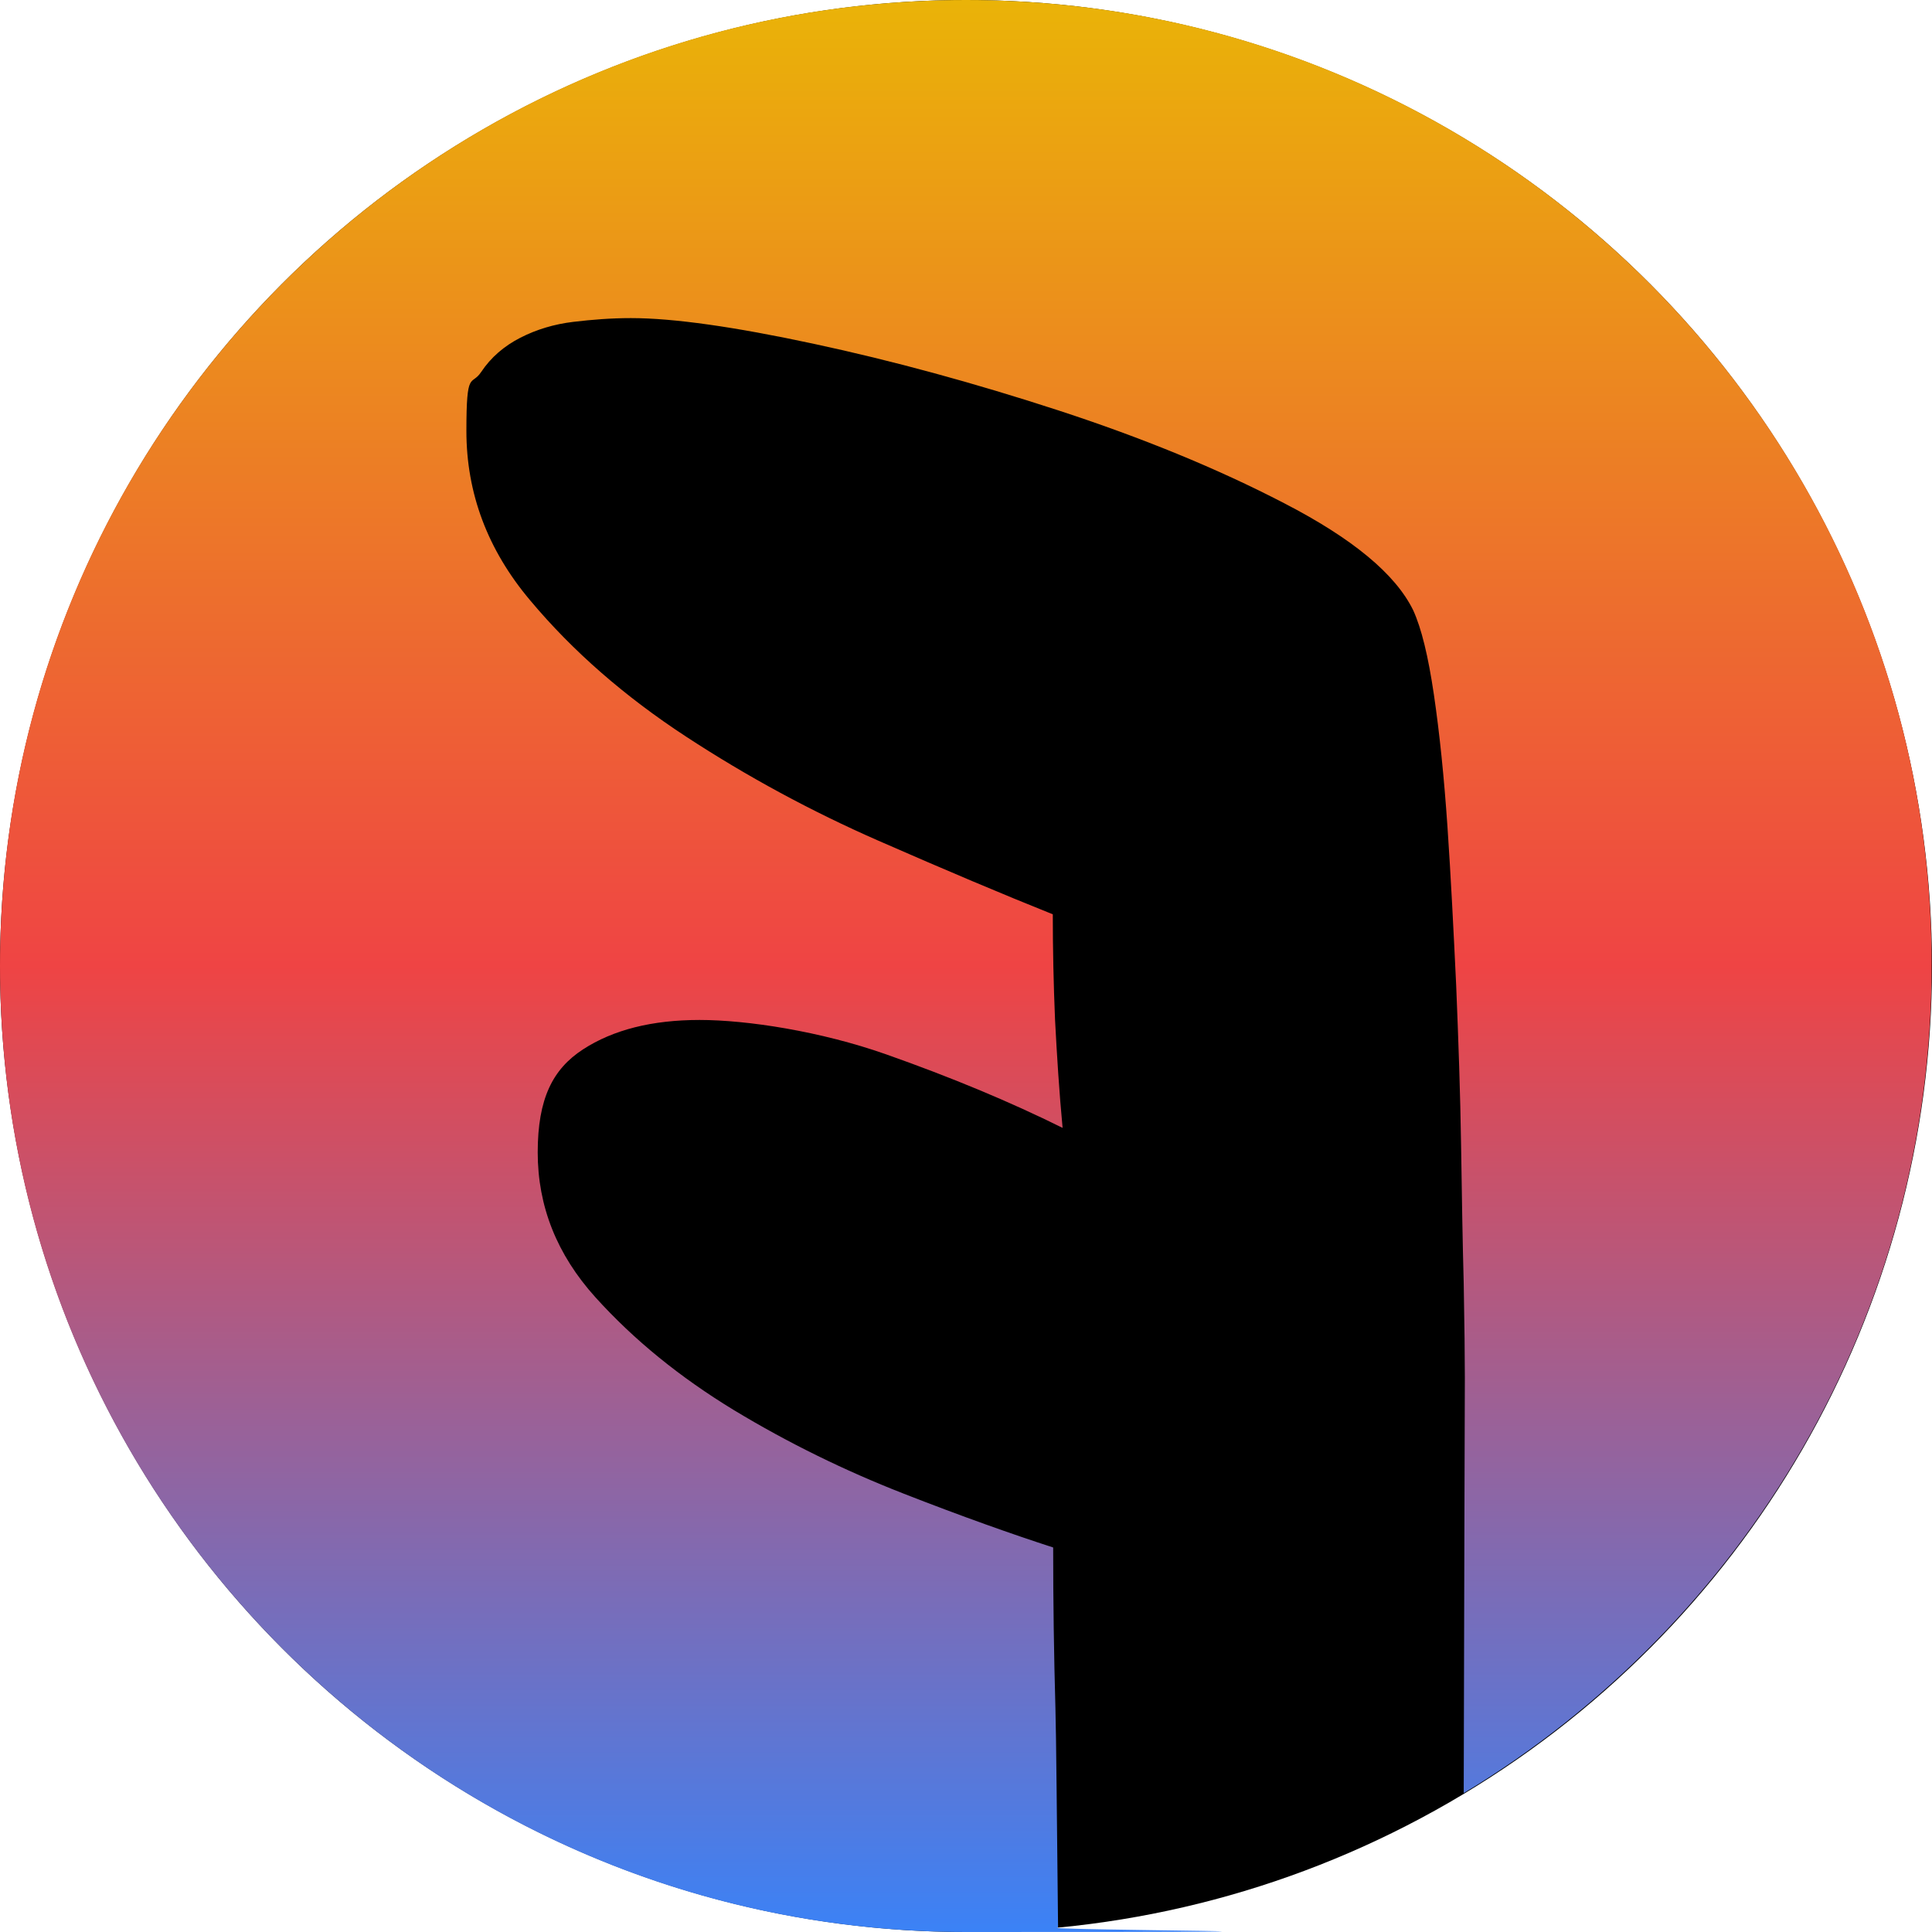 <?xml version="1.0" encoding="UTF-8"?>
<svg id="Layer_2" xmlns="http://www.w3.org/2000/svg"
    xmlns:xlink="http://www.w3.org/1999/xlink" viewBox="0 0 512 512">
    <defs>
        <style>
            .cls-1 {
                fill: url(#linear-gradient);
            }

            .cls-1,
            .cls-2 {
                stroke-width: 0px;
            }

            .cls-2 {
                fill: #000;
            }
        </style>
        <linearGradient id="linear-gradient" x1="256" y1="512" x2="256" y2="0" gradientUnits="userSpaceOnUse">
            <stop offset="0" stop-color="#3b82f6" />
            <stop offset=".5" stop-color="#ef4444" />
            <stop offset="1" stop-color="#eab308" />
        </linearGradient>
    </defs>
    <g id="Layer_1-2">
        <circle class="cls-2" cx="256" cy="256" r="256" />
        <path class="cls-1"
            d="M256,0C114.6,0,0,114.6,0,256s114.6,256,256,256,16.4-.4,24.4-1.2c-.3-26.8-.5-51.8-.7-58.1-.4-14.1-.6-28.3-.6-42.6-10.8-3.5-24.1-8.2-39.7-14.3-15.6-6.1-30.5-13.4-44.9-22.1-14.3-8.7-26.5-18.6-36.7-29.9-10.2-11.3-15.3-24.1-15.3-38.4s4-22.1,12-27.3c8-5.2,18.3-7.8,30.9-7.8s32.1,3,49.4,9.1c17.3,6.1,32.9,12.6,46.8,19.5-.9-9.5-1.5-19.1-2-28.6-.4-9.5-.6-18.9-.6-28-13-5.2-28.4-11.7-46.2-19.5-17.8-7.8-34.8-17-51-27.6-16.2-10.6-30-22.6-41.3-36.1-11.3-13.4-16.9-28.4-16.9-44.9s1.3-11.7,3.9-15.6c2.6-3.9,6.1-6.9,10.4-9.1,4.3-2.2,9-3.6,14-4.2,5-.6,10.1-1,15.3-1,11.3,0,27.4,2.3,48.4,6.8,21,4.5,42.6,10.4,64.7,17.6,22.1,7.2,42.2,15.4,60.1,24.7,18,9.3,29.4,18.7,34.1,28.3,2.2,4.8,4,12.2,5.5,22.4,1.5,10.2,2.7,21.9,3.6,35.1.9,13.2,1.6,27.2,2.3,41.9.6,14.7,1.1,28.8,1.3,42.3.2,13.4.4,25.7.7,36.7.2,11.1.3,19.4.3,25s-.2,56.6-.3,110.1c74.3-44.8,124-126.3,124-219.4C512,114.6,397.4,0,256,0Z" />
    </g>
</svg>